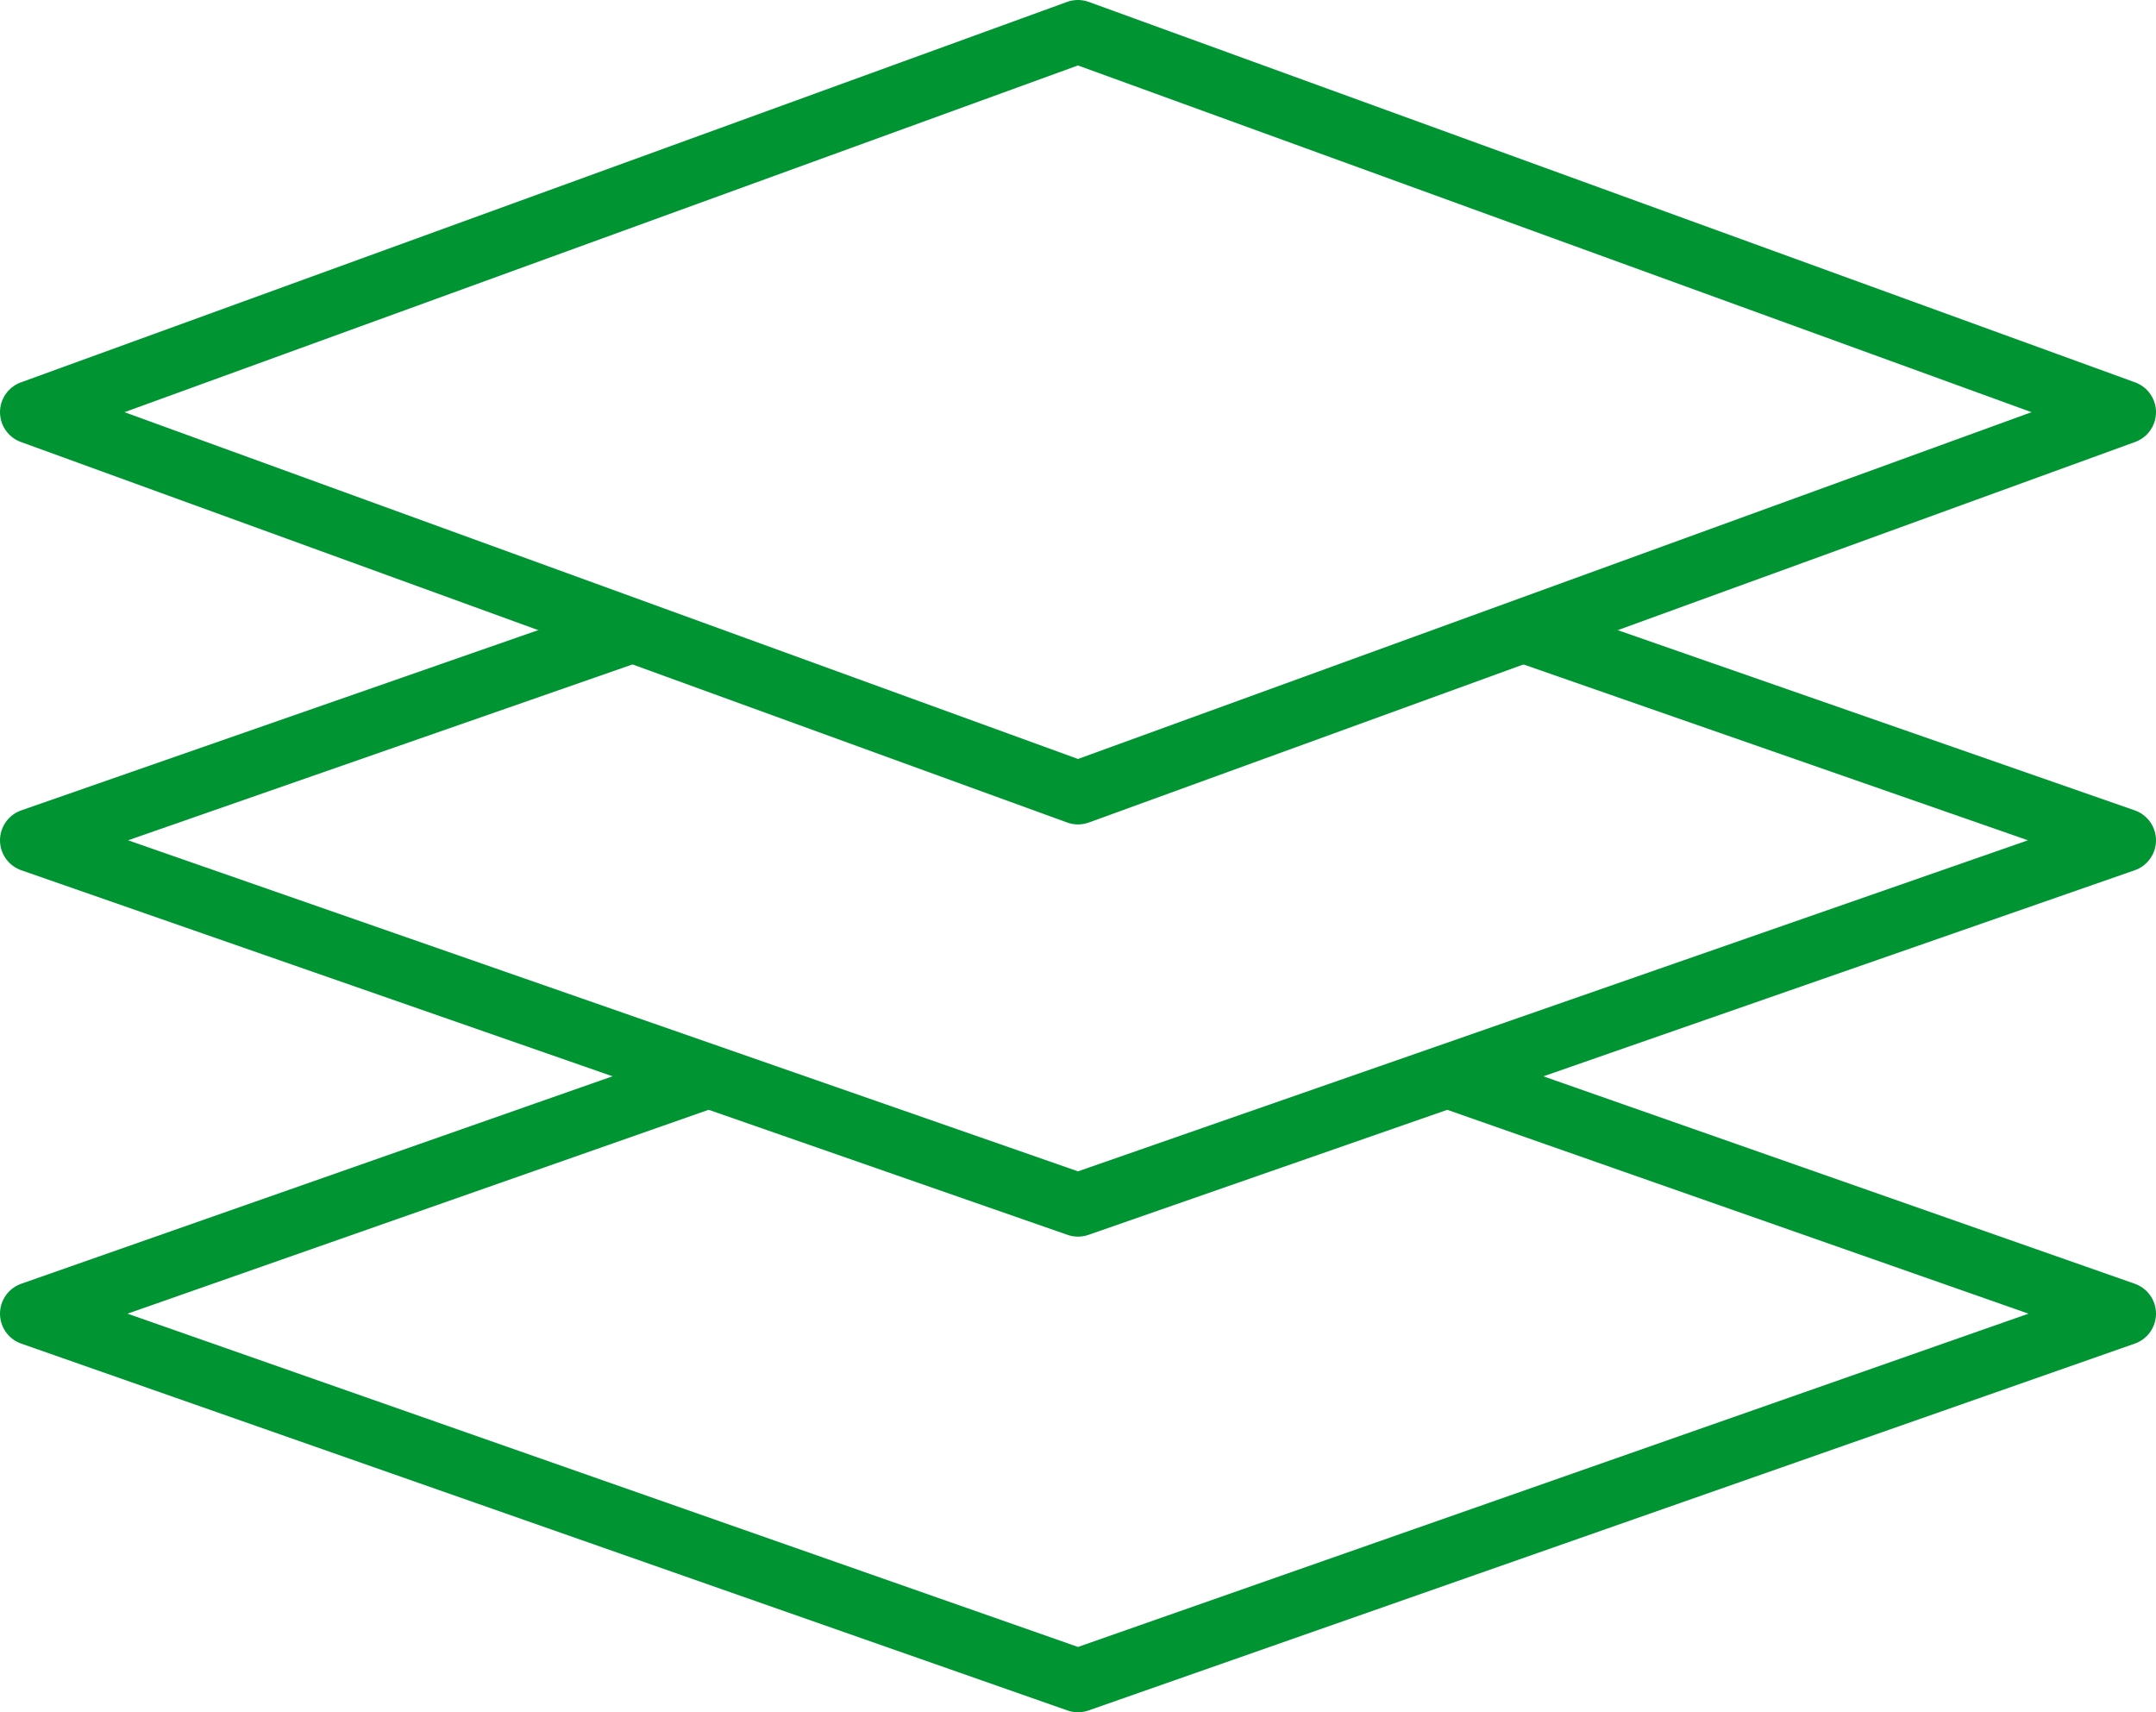 <?xml version="1.0" encoding="UTF-8"?>
<svg width="68px" height="54px" viewBox="0 0 68 54" version="1.1" xmlns="http://www.w3.org/2000/svg" xmlns:xlink="http://www.w3.org/1999/xlink">
    <!-- Generator: Sketch 52.4 (67378) - http://www.bohemiancoding.com/sketch -->
    <title>icon-additive-manufacturing</title>
    <desc>Created with Sketch.</desc>
    <g id="Website" stroke="none" stroke-width="1" fill="none" fill-rule="evenodd" stroke-linecap="round" stroke-linejoin="round">
        <g id="11-Innovation" transform="translate(-789, -2678)" stroke="#009533" stroke-width="2">
            <g id="icon-additive-manufacturing" transform="translate(790, 2679)">
                <polyline id="Stroke-1" points="44.816 33 66 40.43 33 52 0 40.43 21.179 33"></polyline>
                <polyline id="Stroke-3" points="47.363 19.005 66 25.501 33 37 0 25.501 18.649 19"></polyline>
                <polygon id="Stroke-5" points="33 24 0 11.999 32.998 0 66 11.999"></polygon>
            </g>
        </g>
    </g>
</svg>
